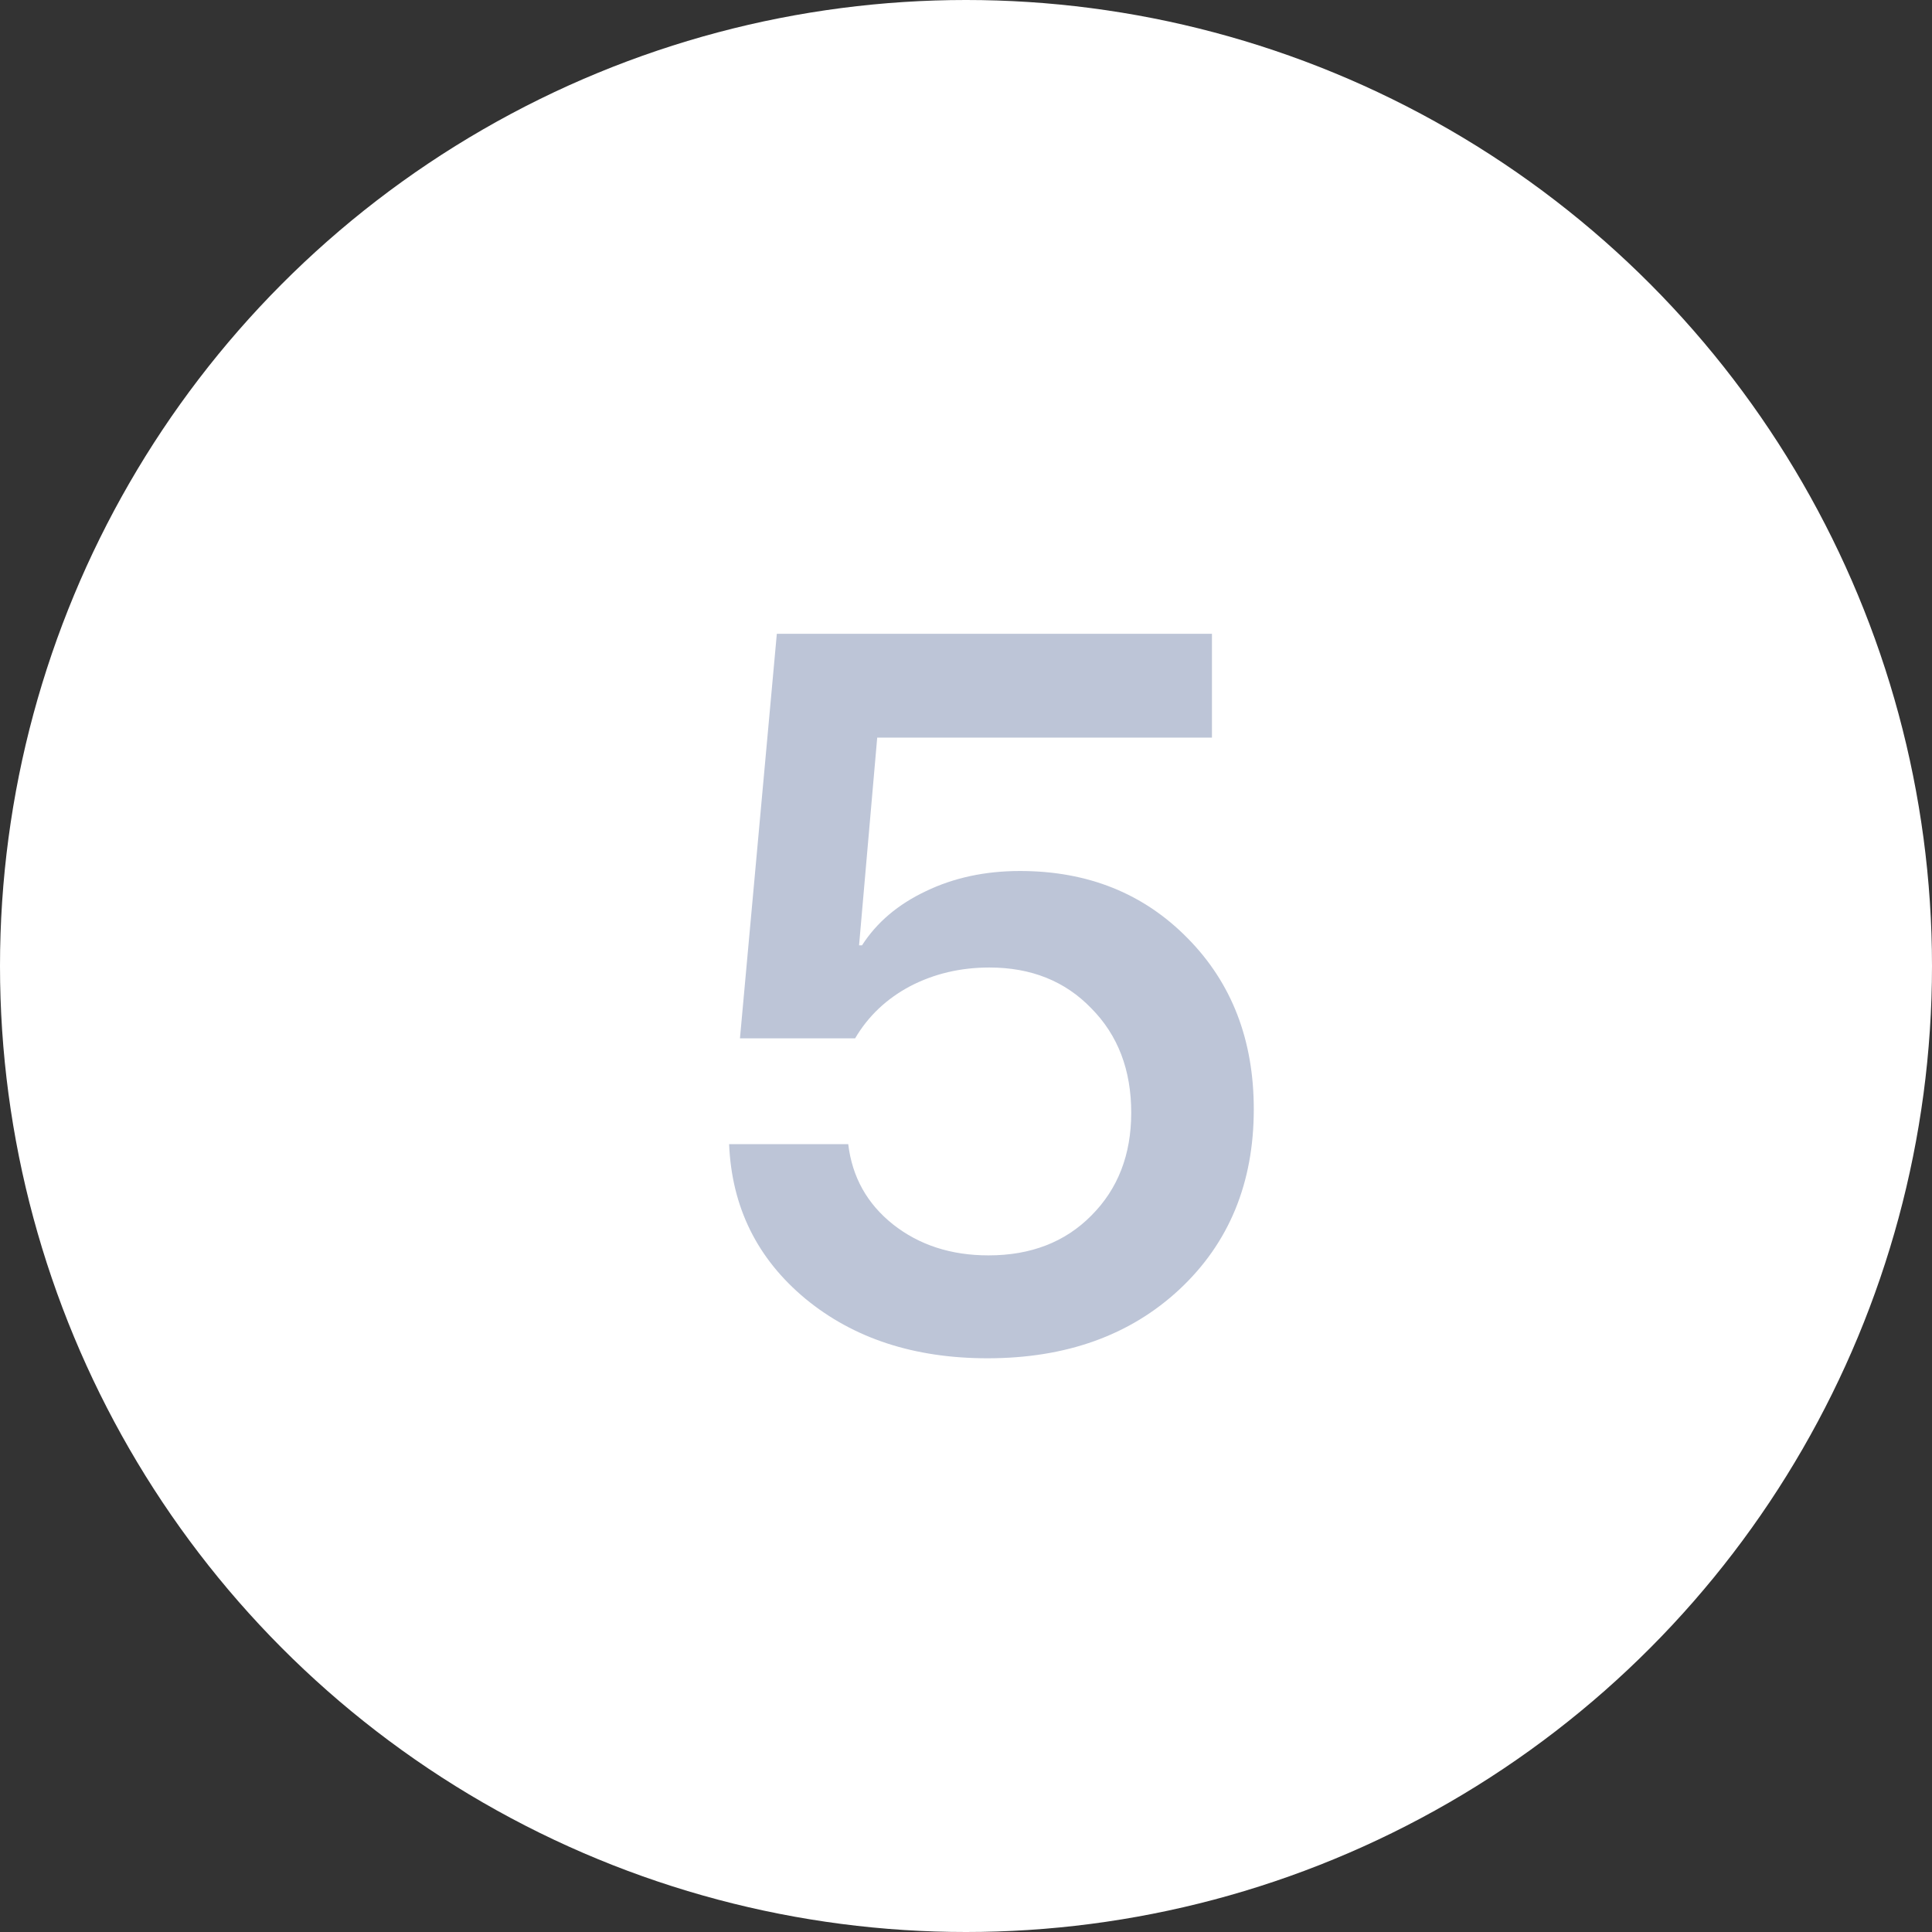 <?xml version="1.0" encoding="UTF-8"?> <svg xmlns="http://www.w3.org/2000/svg" width="23" height="23" viewBox="0 0 23 23" fill="none"><rect x="0" y="0" width="23" height="23" fill="#333333" stroke="none"/> <circle cx="11.5" cy="11.5" r="11.5" fill="white"></circle> <path d="M11.756 16.17C10.885 16.17 10.162 15.934 9.588 15.461C9.014 14.984 8.711 14.371 8.68 13.621H10.098C10.145 14.012 10.322 14.33 10.631 14.576C10.943 14.822 11.322 14.945 11.768 14.945C12.271 14.945 12.68 14.787 12.992 14.471C13.309 14.154 13.467 13.746 13.467 13.246C13.467 12.738 13.309 12.324 12.992 12.004C12.68 11.68 12.275 11.518 11.779 11.518C11.435 11.518 11.121 11.592 10.836 11.74C10.555 11.889 10.336 12.096 10.18 12.361H8.809L9.248 7.545H14.428V8.781H10.443L10.227 11.254H10.262C10.438 10.98 10.691 10.766 11.023 10.609C11.355 10.449 11.729 10.369 12.143 10.369C12.951 10.369 13.617 10.637 14.141 11.172C14.664 11.703 14.926 12.381 14.926 13.205C14.926 14.084 14.631 14.799 14.041 15.35C13.455 15.896 12.693 16.17 11.756 16.17Z" fill="#BDC5D7"></path> </svg> 